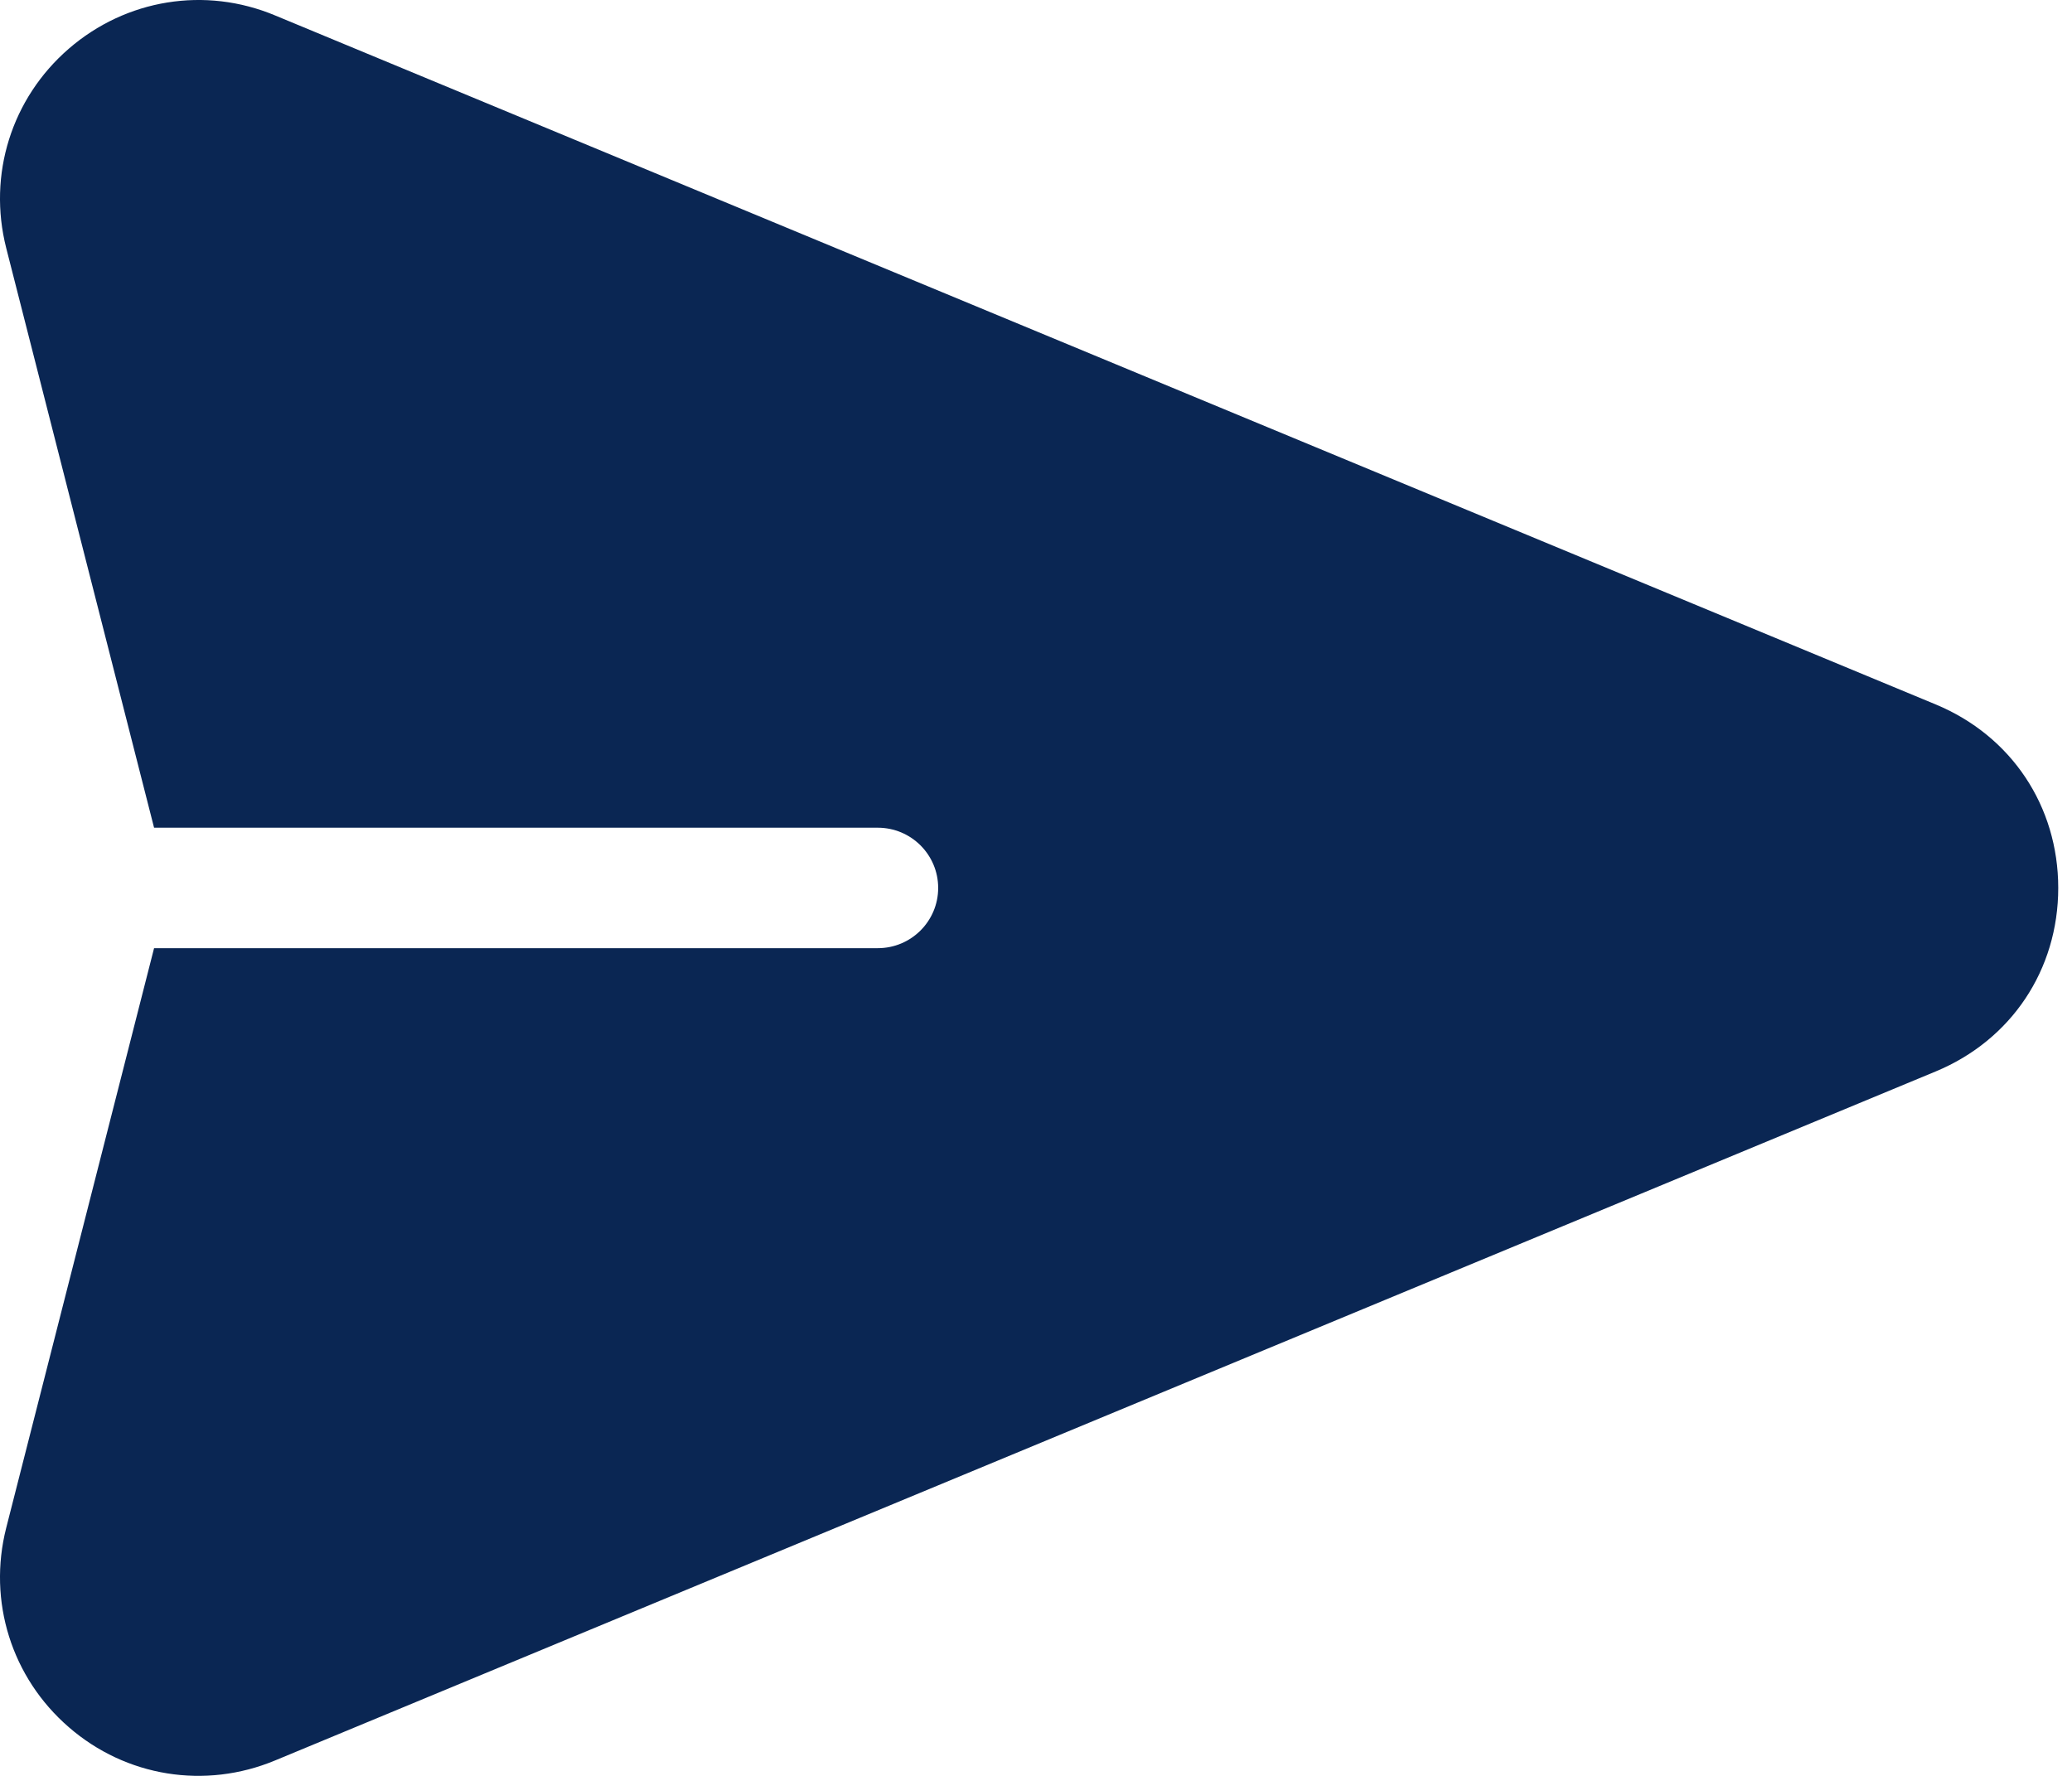 <svg width="14" height="12" viewBox="0 0 14 12" fill="none" xmlns="http://www.w3.org/2000/svg">
<g id="Group">
<g id="Group_2">
<path id="Vector" d="M13.079 4.76L1.858 0.104C1.386 -0.093 0.852 -0.006 0.465 0.329C0.078 0.664 -0.084 1.18 0.042 1.676L1.041 5.593H5.931C6.156 5.593 6.339 5.775 6.339 6C6.339 6.225 6.156 6.407 5.931 6.407H1.041L0.042 10.324C-0.084 10.82 0.078 11.336 0.465 11.671C0.852 12.007 1.386 12.092 1.858 11.896L13.079 7.24C13.59 7.028 13.907 6.553 13.907 6C13.907 5.447 13.59 4.972 13.079 4.76Z" fill="#0A2653"/>
</g>
</g>
</svg>
